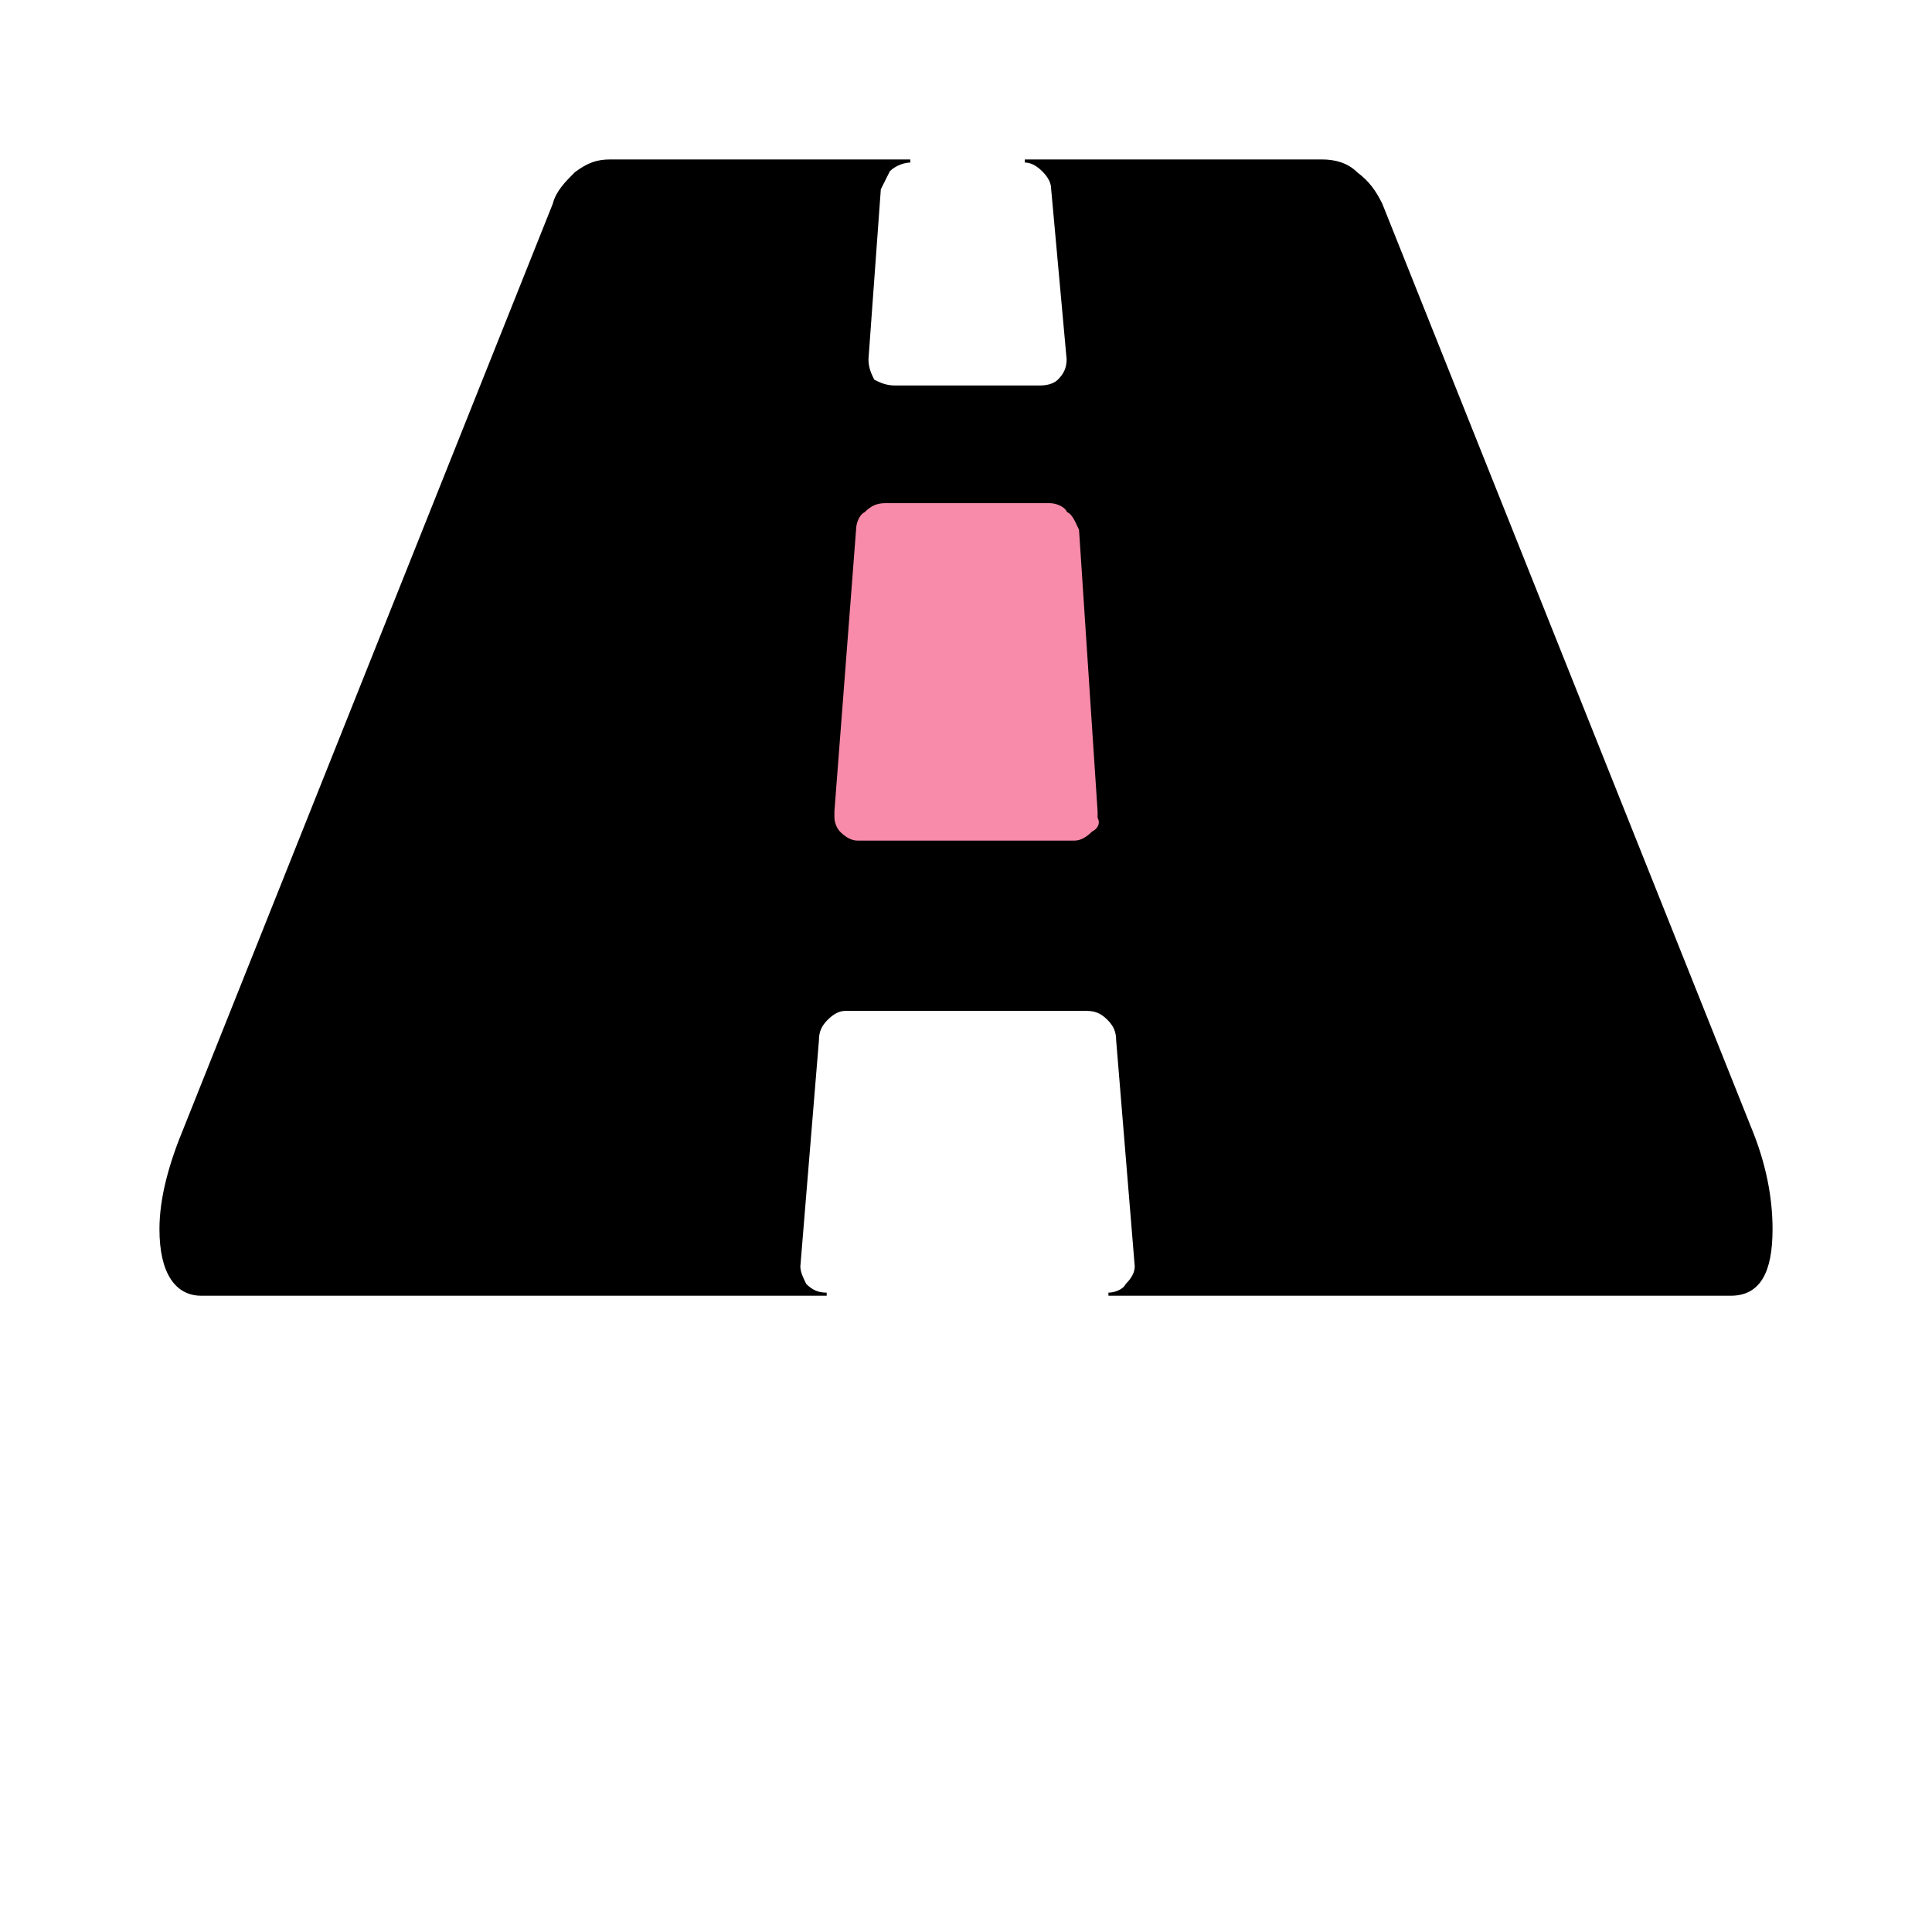 <svg id="bg_jqu_road" width="200" height="200" xmlns="http://www.w3.org/2000/svg" version="1.1" xmlns:xlink="http://www.w3.org/1999/xlink" xmlns:svgjs="http://svgjs.com/svgjs" class="bgs" preserveAspectRatio="xMidYMin slice"><defs id="SvgjsDefs1214"/><rect id="rect_jqu_road" width="100%" height="100%" fill="none"/><svg id="th_jqu_road" preserveAspectRatio="xMidYMin meet" data-uid="jqu_road" data-keyword="road" data-coll="jqu" viewBox="-38 21 624 439.2" class="svg_thumb" data-colors="[&quot;#f78ba9&quot;,&quot;#fba4f4&quot;]" style="overflow: visible;"><path id="th_jqu_road_1" d="M534 418C534 432 530 439 521 439L320 439C322 439 325 438 326 436C328 434 329 432 329 430L323 357C323 354 322 352 320 350C318 348 316 347 313 347L235 347C233 347 231 348 229 350C227 352 226 354 226 357L220 430C220 432 221 434 222 436C224 438 226 439 229 439L27 439C19 439 14 432 14 418C14 408 17 397 22 385L141 87C142 83 145 80 148 77C152 74 155 73 159 73L256 73C254 73 251 74 249 76C248 78 247 80 246 82L242 137C242 140 243 142 244 144C246 145 248 146 251 146L298 146C301 146 303 145 304 144C306 142 307 140 307 137L302 82C302 80 301 78 299 76C297 74 295 73 293 73L389 73C393 73 397 74 400 77C404 80 406 83 408 87L527 385C532 397 534 408 534 418Z " fill-rule="evenodd" fill="#000000" stroke-width="1" stroke="#000000" class="pinks"/><path id="th_jqu_road_0" d="M317 285L317 283L311 192C310 190 309 187 307 186C306 184 303 183 301 183L248 183C245 183 243 184 241 186C239 187 238 190 238 192L231 283L231 285C231 287 232 289 233 290C235 292 237 293 239 293L309 293C311 293 313 292 315 290C317 289 318 287 317 285Z " fill-rule="evenodd" fill="#f78ba9" stroke-width="1" stroke="#000000" class="undefineds"/></svg></svg>